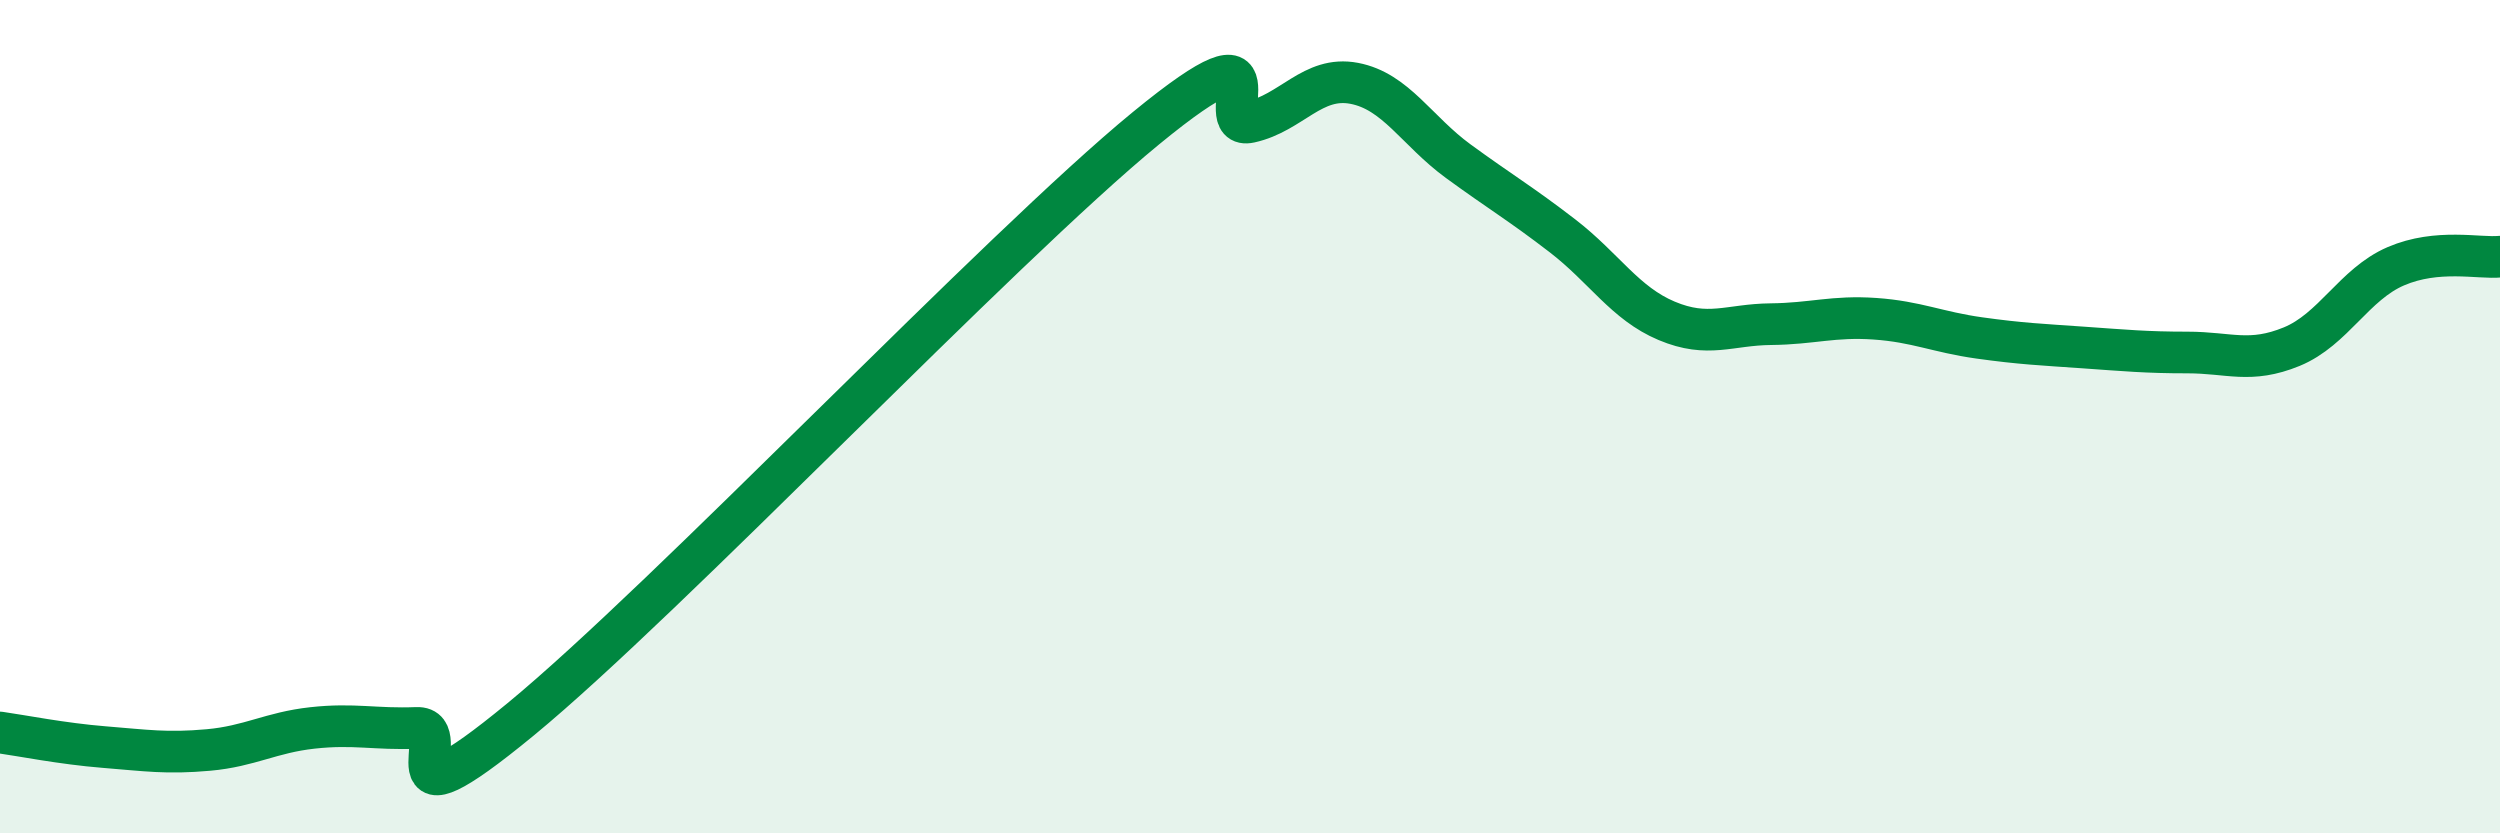 
    <svg width="60" height="20" viewBox="0 0 60 20" xmlns="http://www.w3.org/2000/svg">
      <path
        d="M 0,17.58 C 0.5,17.65 1.5,17.85 2.5,17.93 C 3.5,18.01 4,18.09 5,18 C 6,17.91 6.5,17.58 7.5,17.47 C 8.5,17.36 9,17.51 10,17.47 C 11,17.43 9,20.14 12.5,17.26 C 16,14.38 24,5.95 27.5,3.08 C 31,0.21 29,3.15 30,2.93 C 31,2.71 31.5,1.81 32.5,2 C 33.5,2.19 34,3.14 35,3.87 C 36,4.6 36.5,4.89 37.5,5.66 C 38.5,6.43 39,7.28 40,7.7 C 41,8.12 41.5,7.79 42.5,7.78 C 43.5,7.77 44,7.58 45,7.65 C 46,7.72 46.5,7.97 47.5,8.11 C 48.5,8.25 49,8.27 50,8.34 C 51,8.41 51.5,8.46 52.5,8.46 C 53.5,8.46 54,8.73 55,8.32 C 56,7.91 56.5,6.82 57.5,6.39 C 58.5,5.96 59.5,6.21 60,6.16L60 20L0 20Z"
        fill="#008740"
        opacity="0.1"
        stroke-linecap="round"
        stroke-linejoin="round"
      />
      <path
        d="M 0,17.58 C 0.5,17.65 1.5,17.85 2.5,17.93 C 3.5,18.01 4,18.09 5,18 C 6,17.91 6.5,17.58 7.5,17.47 C 8.5,17.36 9,17.51 10,17.47 C 11,17.43 9,20.14 12.5,17.26 C 16,14.38 24,5.95 27.5,3.08 C 31,0.21 29,3.15 30,2.93 C 31,2.71 31.5,1.81 32.5,2 C 33.5,2.19 34,3.14 35,3.87 C 36,4.6 36.5,4.89 37.5,5.66 C 38.5,6.43 39,7.28 40,7.7 C 41,8.12 41.5,7.79 42.5,7.78 C 43.5,7.77 44,7.58 45,7.65 C 46,7.72 46.5,7.97 47.5,8.11 C 48.5,8.25 49,8.27 50,8.34 C 51,8.41 51.5,8.46 52.5,8.46 C 53.5,8.46 54,8.73 55,8.32 C 56,7.91 56.5,6.82 57.5,6.39 C 58.5,5.96 59.5,6.21 60,6.16"
        stroke="#008740"
        stroke-width="1"
        fill="none"
        stroke-linecap="round"
        stroke-linejoin="round"
      />
    </svg>
  